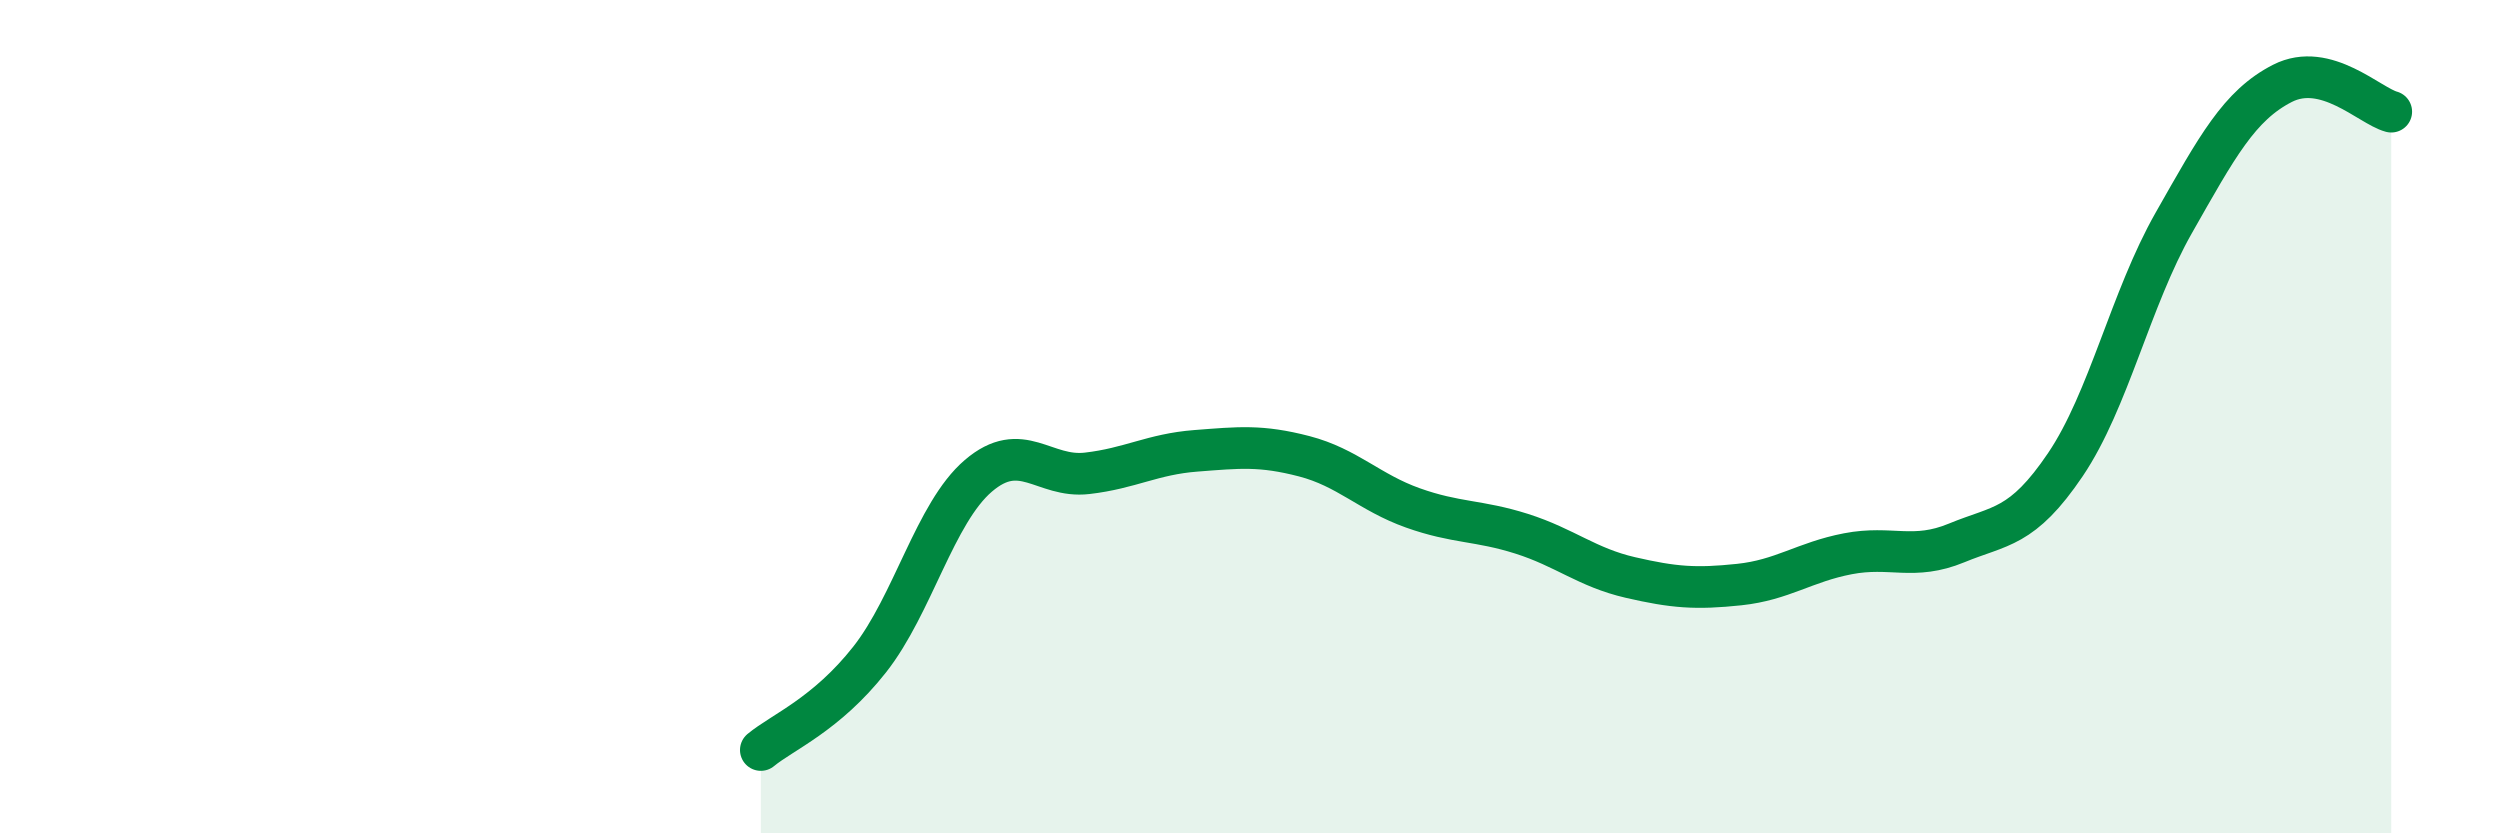 
    <svg width="60" height="20" viewBox="0 0 60 20" xmlns="http://www.w3.org/2000/svg">
      <path
        d="M 18.26,18 C 18.78,17.57 19.83,17.15 20.87,15.83 C 21.91,14.51 22.44,12.31 23.48,11.42 C 24.52,10.53 25.05,11.48 26.09,11.36 C 27.13,11.24 27.66,10.9 28.7,10.82 C 29.74,10.74 30.26,10.68 31.3,10.95 C 32.34,11.22 32.87,11.82 33.91,12.19 C 34.95,12.56 35.48,12.48 36.52,12.81 C 37.56,13.14 38.09,13.62 39.13,13.86 C 40.17,14.1 40.7,14.14 41.74,14.03 C 42.78,13.92 43.31,13.49 44.35,13.29 C 45.39,13.09 45.92,13.46 46.96,13.03 C 48,12.6 48.53,12.69 49.57,11.15 C 50.61,9.61 51.13,7.18 52.17,5.35 C 53.21,3.52 53.74,2.53 54.78,2 C 55.82,1.47 56.87,2.54 57.39,2.68L57.39 20L18.26 20Z"
        fill="#008740"
        opacity="0.1"
        stroke-linecap="round"
        stroke-linejoin="round"
      />
      <path
        d="M 18.26,18 C 18.78,17.57 19.83,17.15 20.87,15.83 C 21.91,14.51 22.44,12.31 23.48,11.42 C 24.52,10.53 25.05,11.48 26.09,11.36 C 27.13,11.24 27.66,10.9 28.7,10.82 C 29.74,10.74 30.26,10.68 31.3,10.95 C 32.34,11.22 32.87,11.82 33.91,12.19 C 34.95,12.56 35.48,12.48 36.52,12.81 C 37.56,13.14 38.09,13.62 39.13,13.86 C 40.17,14.1 40.7,14.14 41.74,14.03 C 42.78,13.92 43.31,13.49 44.35,13.29 C 45.39,13.09 45.92,13.46 46.96,13.03 C 48,12.6 48.53,12.69 49.57,11.15 C 50.61,9.61 51.13,7.18 52.17,5.35 C 53.21,3.52 53.74,2.53 54.78,2 C 55.82,1.47 56.87,2.54 57.39,2.68"
        stroke="#008740"
        stroke-width="1"
        fill="none"
        stroke-linecap="round"
        stroke-linejoin="round"
      />
    </svg>
  